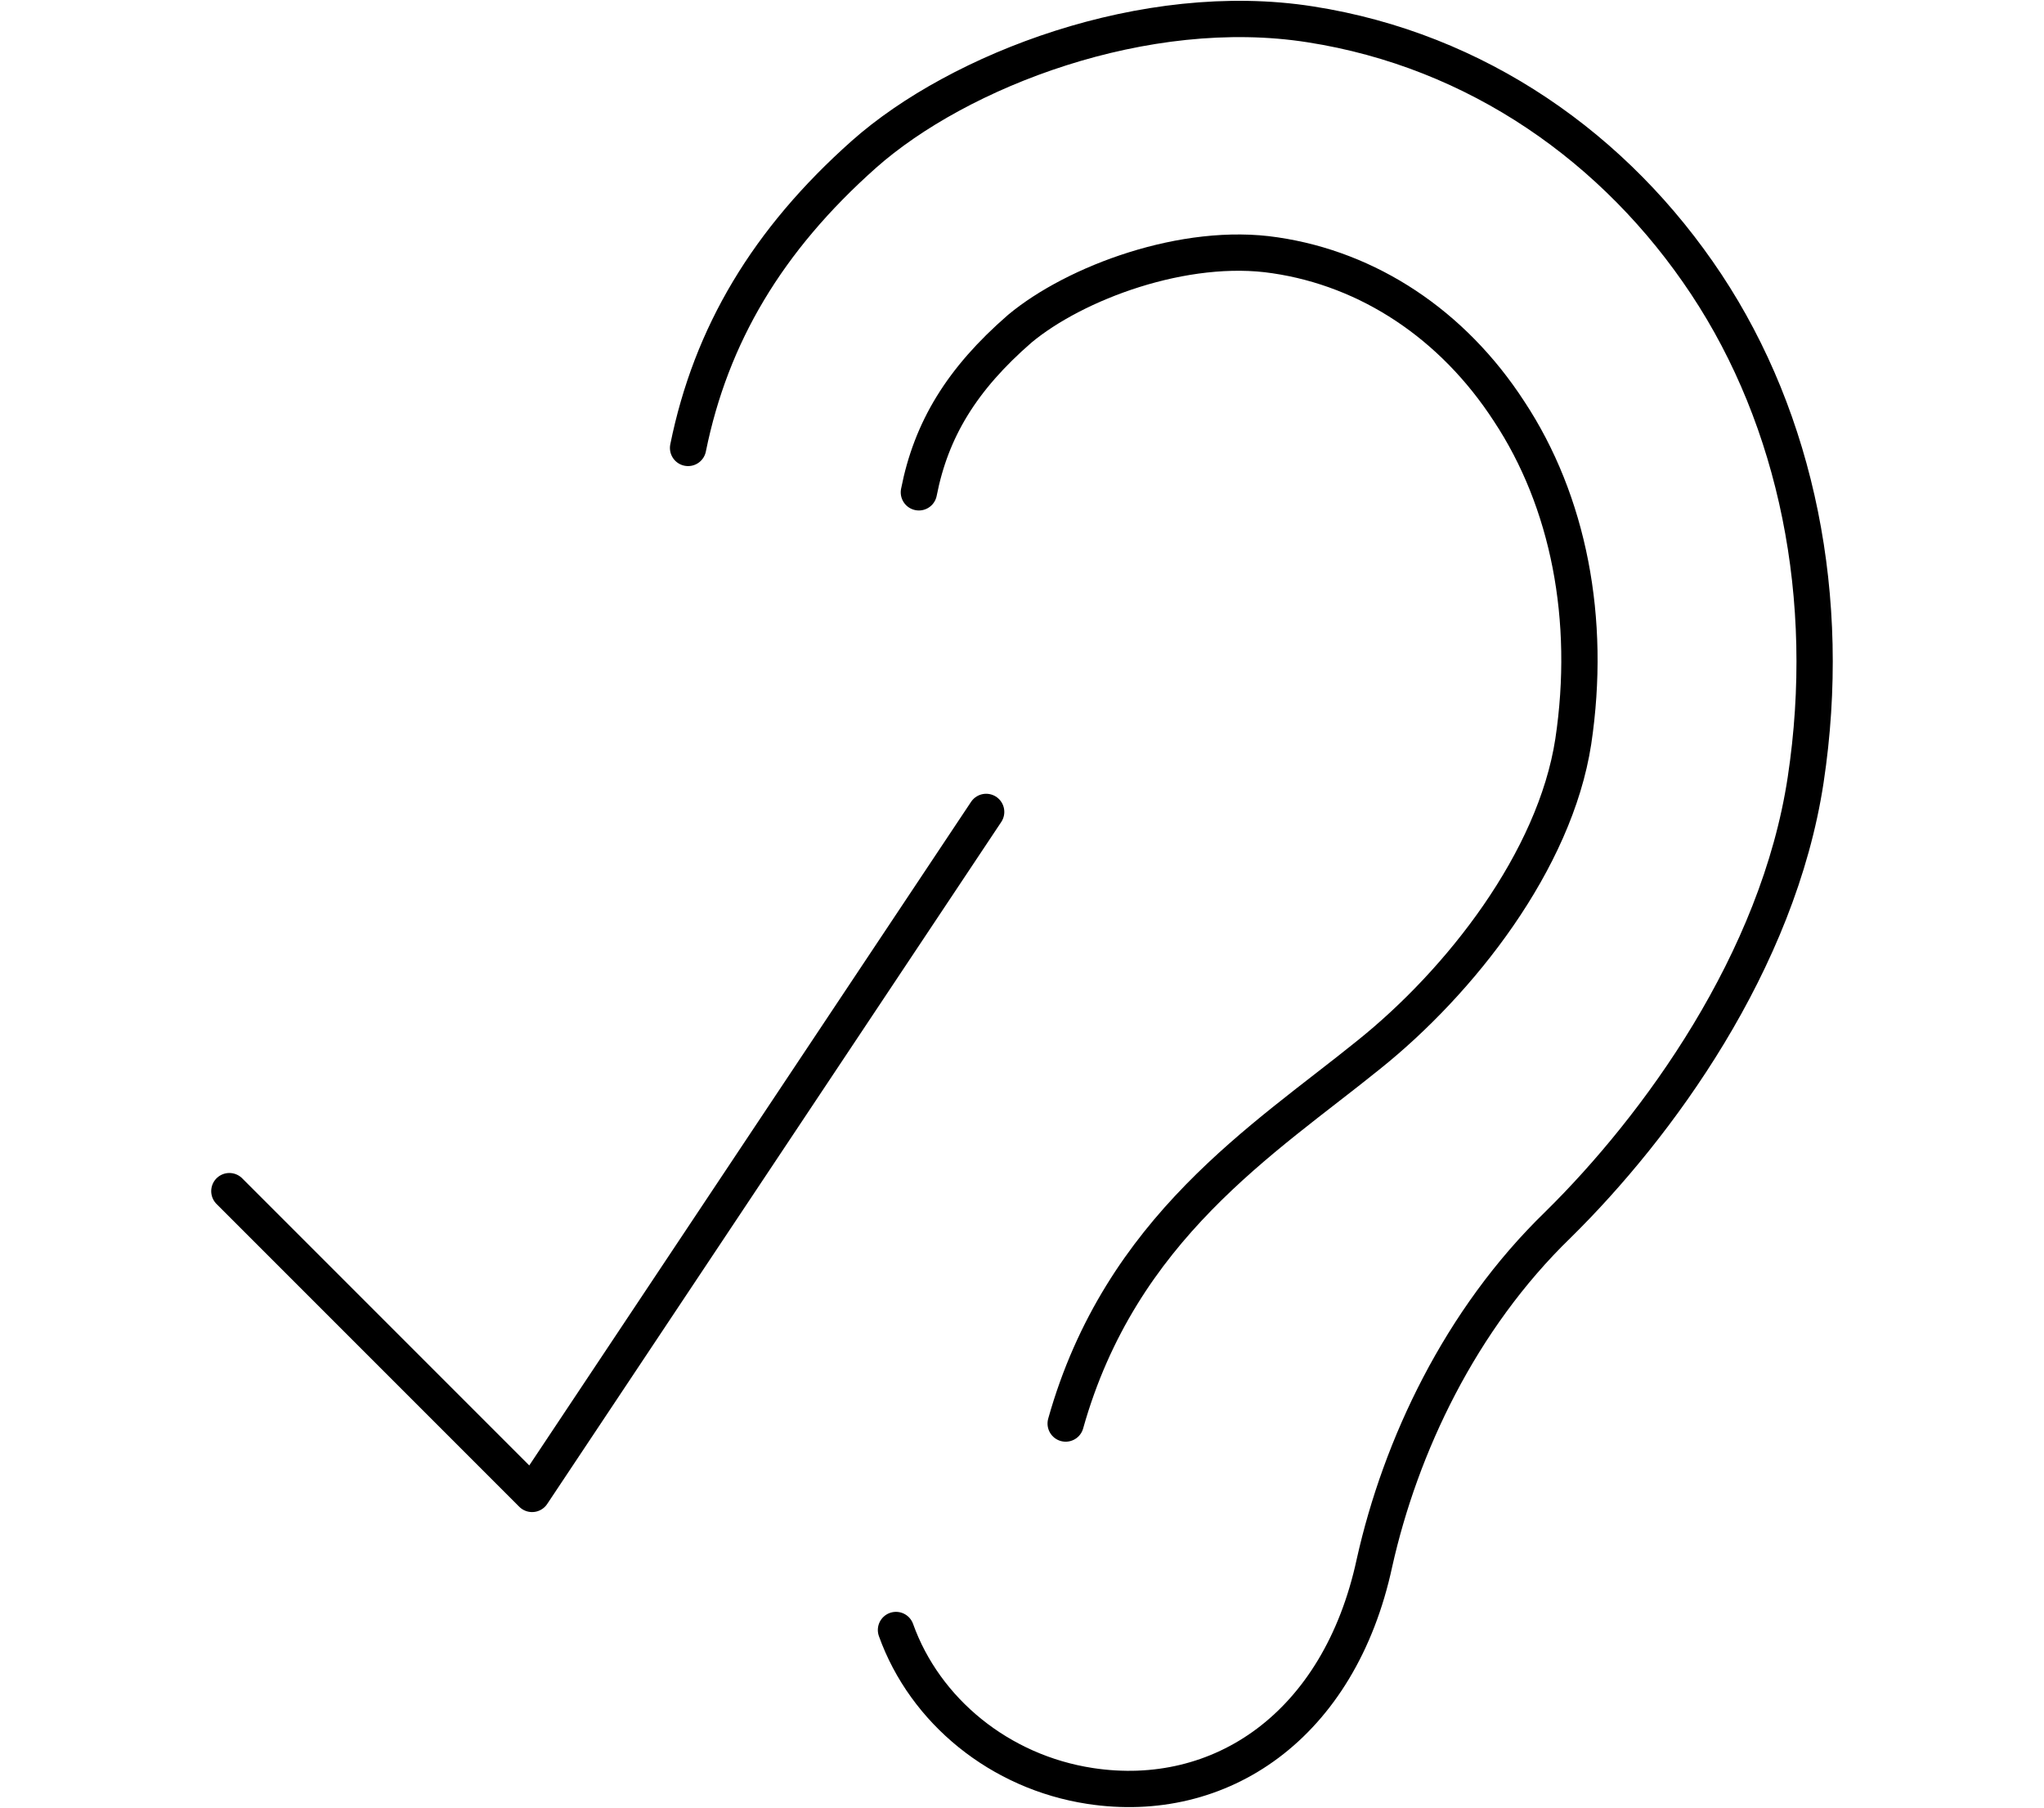 <?xml version="1.0" encoding="UTF-8"?>
<svg id="Layer_2" data-name="Layer 2" xmlns="http://www.w3.org/2000/svg" viewBox="0 0 563.23 498.11">
  <defs>
    <style>
      .cls-1 {
        fill: none;
        stroke: #000;
        stroke-linecap: round;
        stroke-linejoin: round;
        stroke-width: 10px;
      }
    </style>
  </defs>
  <path class="cls-1" d="M246.89,449.08c8,22.33,28.65,39.18,53.5,42.97,35.81,5.48,68.67-16.43,78.36-61.51,7.16-32.02,23.59-66.99,50.56-93.11,27.38-26.96,60.67-72.46,68.25-122.6s-2.53-99-27.38-136.5c-24.86-37.5-63.19-64.46-109.11-71.62-45.5-7.16-96.9,12.64-123.02,35.81-26.54,23.59-42.13,49.71-48.45,80.89"/>
  <path class="cls-1" d="M293.65,392.2c15.17-53.93,54.77-78.36,83.42-101.53,25.28-20.22,51.4-53.5,56.45-86.36,5.06-33.7-1.26-66.14-17.69-91-15.59-24.01-38.76-39.18-64.46-42.97-24.86-3.79-55.19,7.58-70.36,20.22-16.01,13.9-24.43,27.8-27.81,45.08"/>
  <path class="cls-1" d="M63.2,328.17l83.42,83.42,125.12-187.9"/>
</svg>